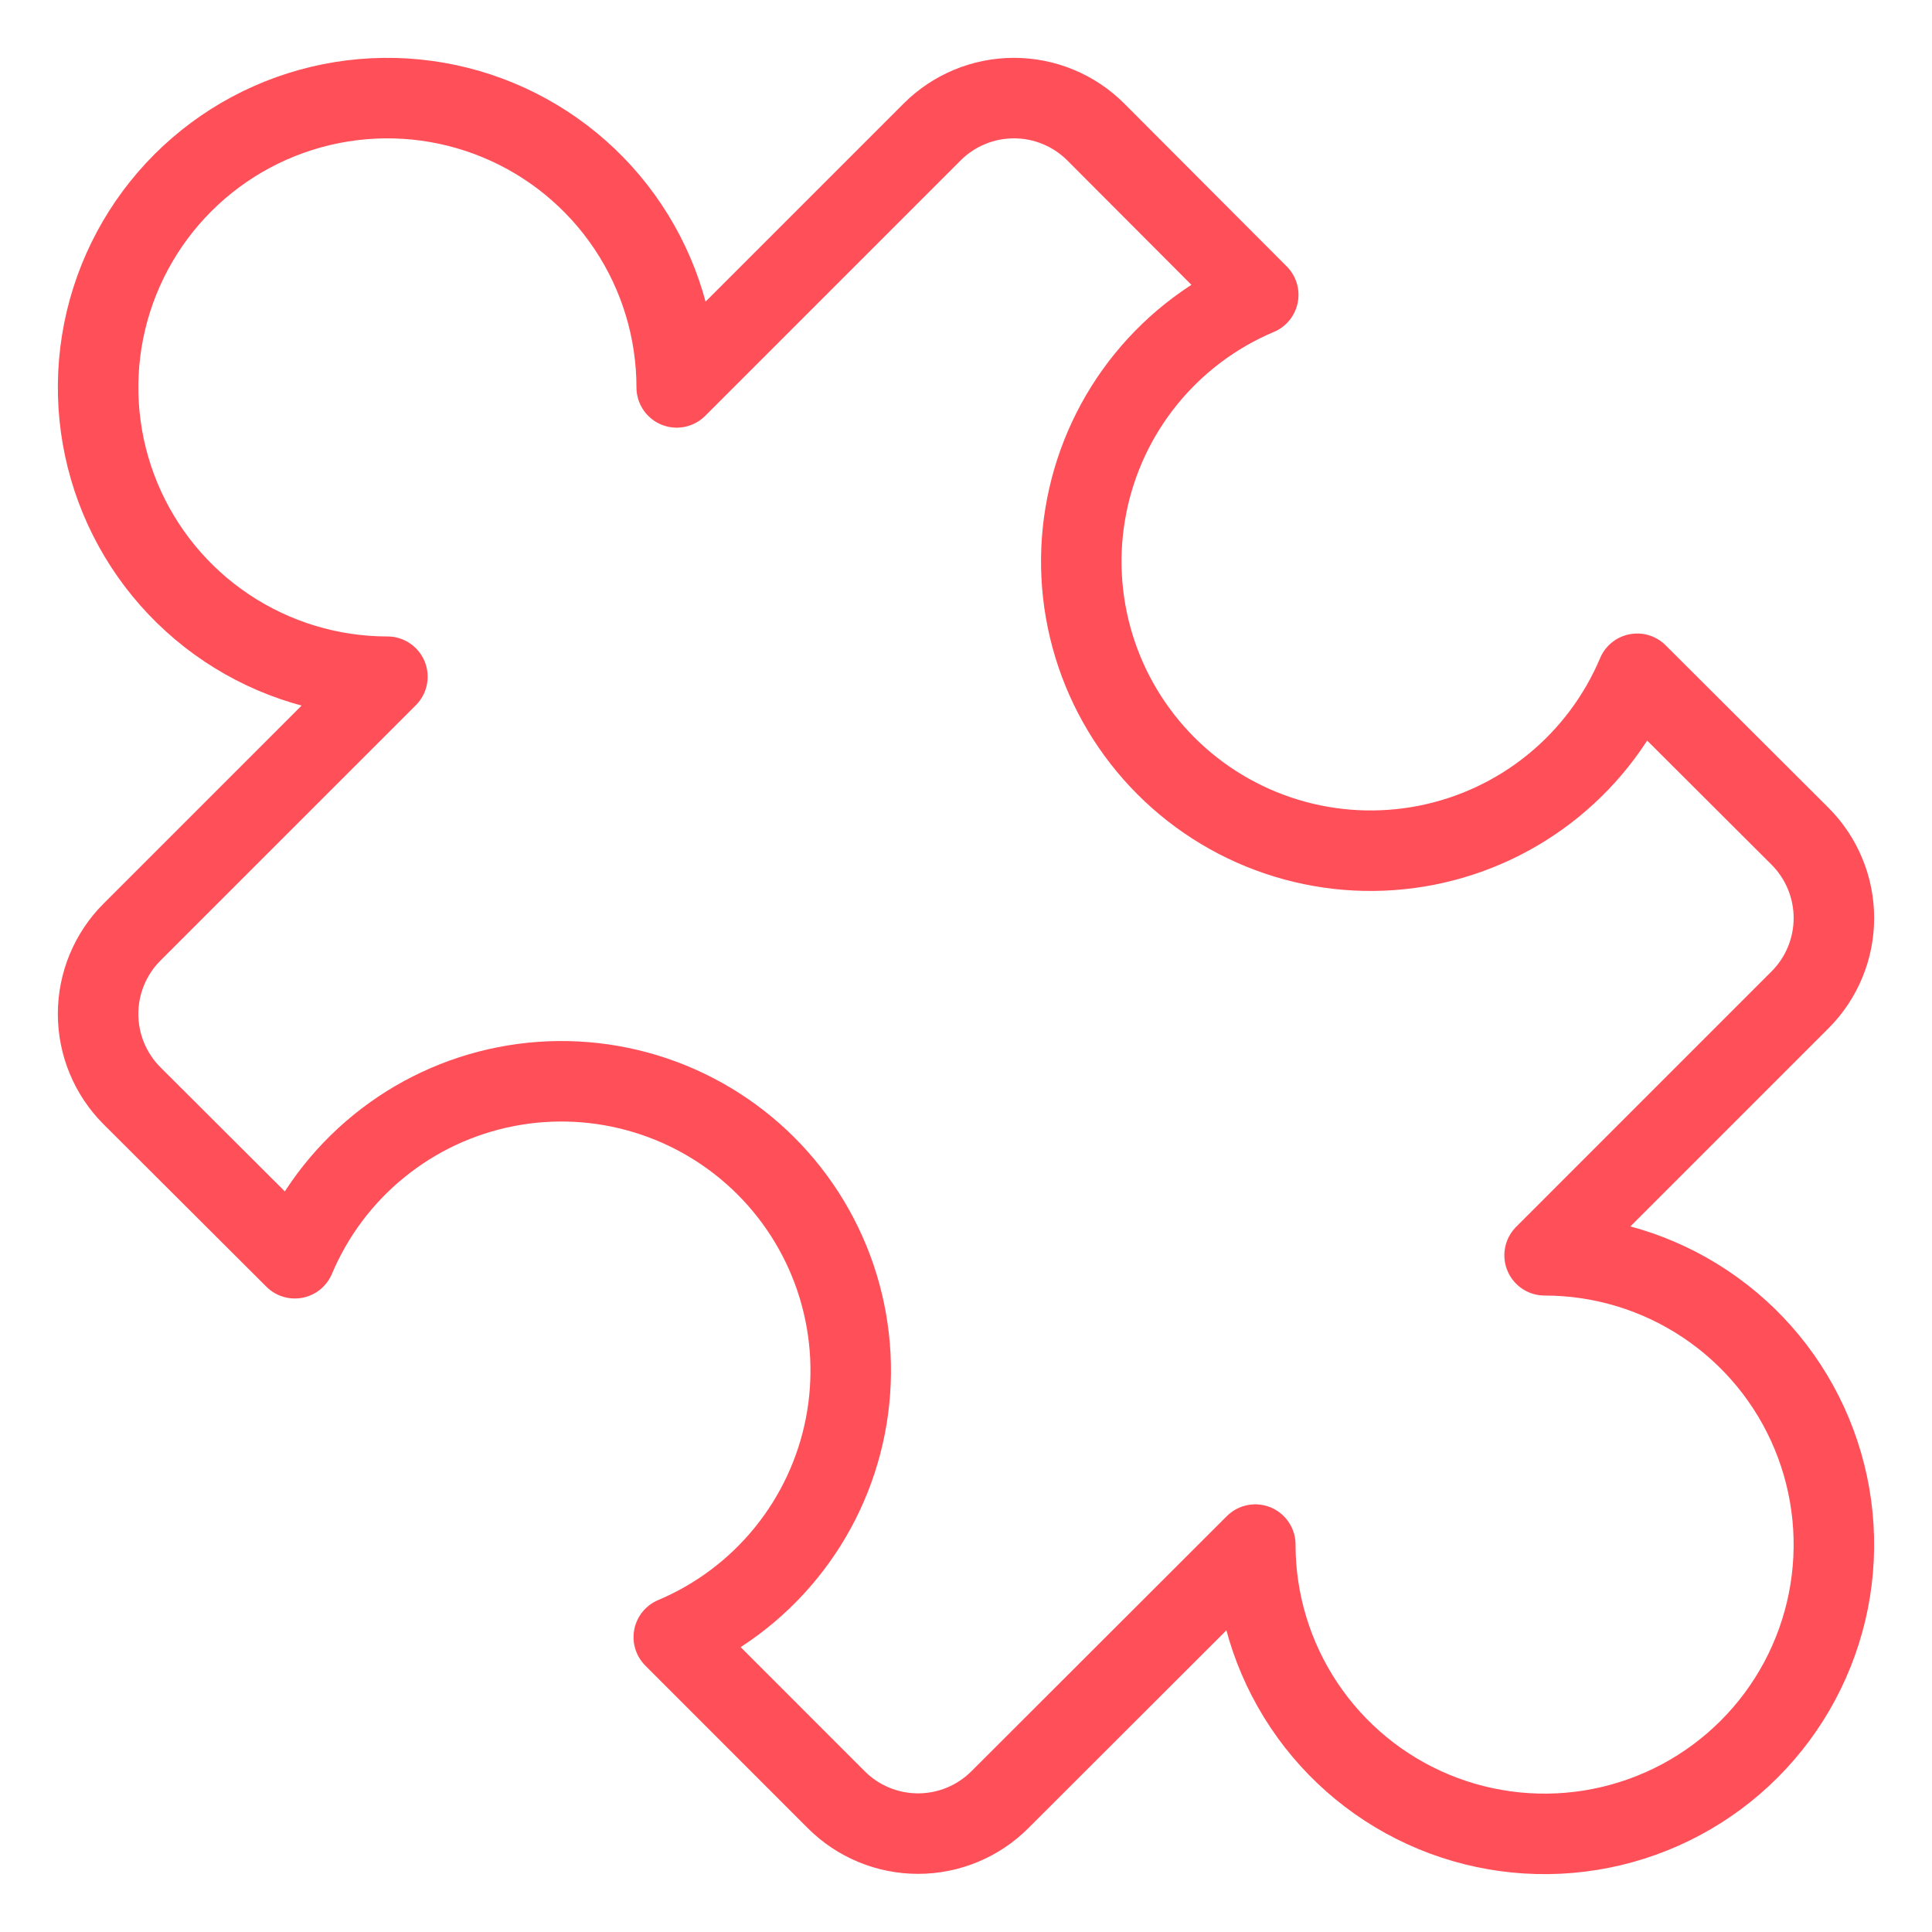 <svg width="84" height="84" viewBox="0 0 84 84" fill="none" xmlns="http://www.w3.org/2000/svg">
<path d="M67.157 54.578L78.262 43.472C79.205 42.529 79.735 41.249 79.735 39.915C79.735 38.581 79.205 37.302 78.262 36.358L71.182 29.294C70.381 31.194 69.125 32.868 67.525 34.169C65.925 35.47 64.03 36.358 62.007 36.753C59.983 37.149 57.893 37.042 55.921 36.44C53.949 35.839 52.154 34.762 50.696 33.303C49.239 31.846 48.161 30.051 47.56 28.079C46.958 26.107 46.85 24.017 47.247 21.994C47.643 19.97 48.53 18.075 49.831 16.475C51.132 14.875 52.806 13.619 54.706 12.819L47.642 5.738C46.699 4.795 45.419 4.265 44.085 4.265C42.751 4.265 41.471 4.795 40.528 5.738L29.422 16.844C29.422 14.356 28.684 11.924 27.302 9.856C25.92 7.787 23.956 6.175 21.657 5.223C19.359 4.271 16.83 4.022 14.39 4.507C11.95 4.993 9.709 6.19 7.95 7.95C6.191 9.709 4.993 11.95 4.507 14.39C4.022 16.83 4.271 19.359 5.223 21.657C6.175 23.955 7.787 25.92 9.856 27.302C11.924 28.684 14.356 29.422 16.844 29.422L5.738 40.527C4.795 41.471 4.265 42.75 4.265 44.084C4.265 45.418 4.795 46.698 5.738 47.642L12.819 54.706C13.62 52.805 14.875 51.131 16.475 49.831C18.075 48.53 19.97 47.642 21.994 47.246C24.017 46.85 26.107 46.958 28.079 47.559C30.052 48.161 31.846 49.238 33.304 50.696C34.762 52.154 35.839 53.948 36.441 55.921C37.042 57.893 37.15 59.983 36.754 62.006C36.358 64.03 35.47 65.925 34.169 67.525C32.869 69.125 31.195 70.38 29.295 71.181L36.359 78.248C37.302 79.192 38.581 79.722 39.916 79.722C41.25 79.722 42.529 79.192 43.473 78.248L54.578 67.156C54.578 69.644 55.316 72.076 56.698 74.144C58.08 76.213 60.045 77.825 62.343 78.777C64.641 79.729 67.17 79.978 69.61 79.492C72.05 79.007 74.292 77.809 76.05 76.05C77.81 74.291 79.007 72.05 79.493 69.61C79.978 67.17 79.729 64.641 78.777 62.343C77.825 60.044 76.213 58.08 74.144 56.698C72.076 55.316 69.644 54.578 67.157 54.578Z" stroke="#FF4F58" stroke-width="3.5" stroke-linecap="round" stroke-linejoin="round"/>
</svg>
